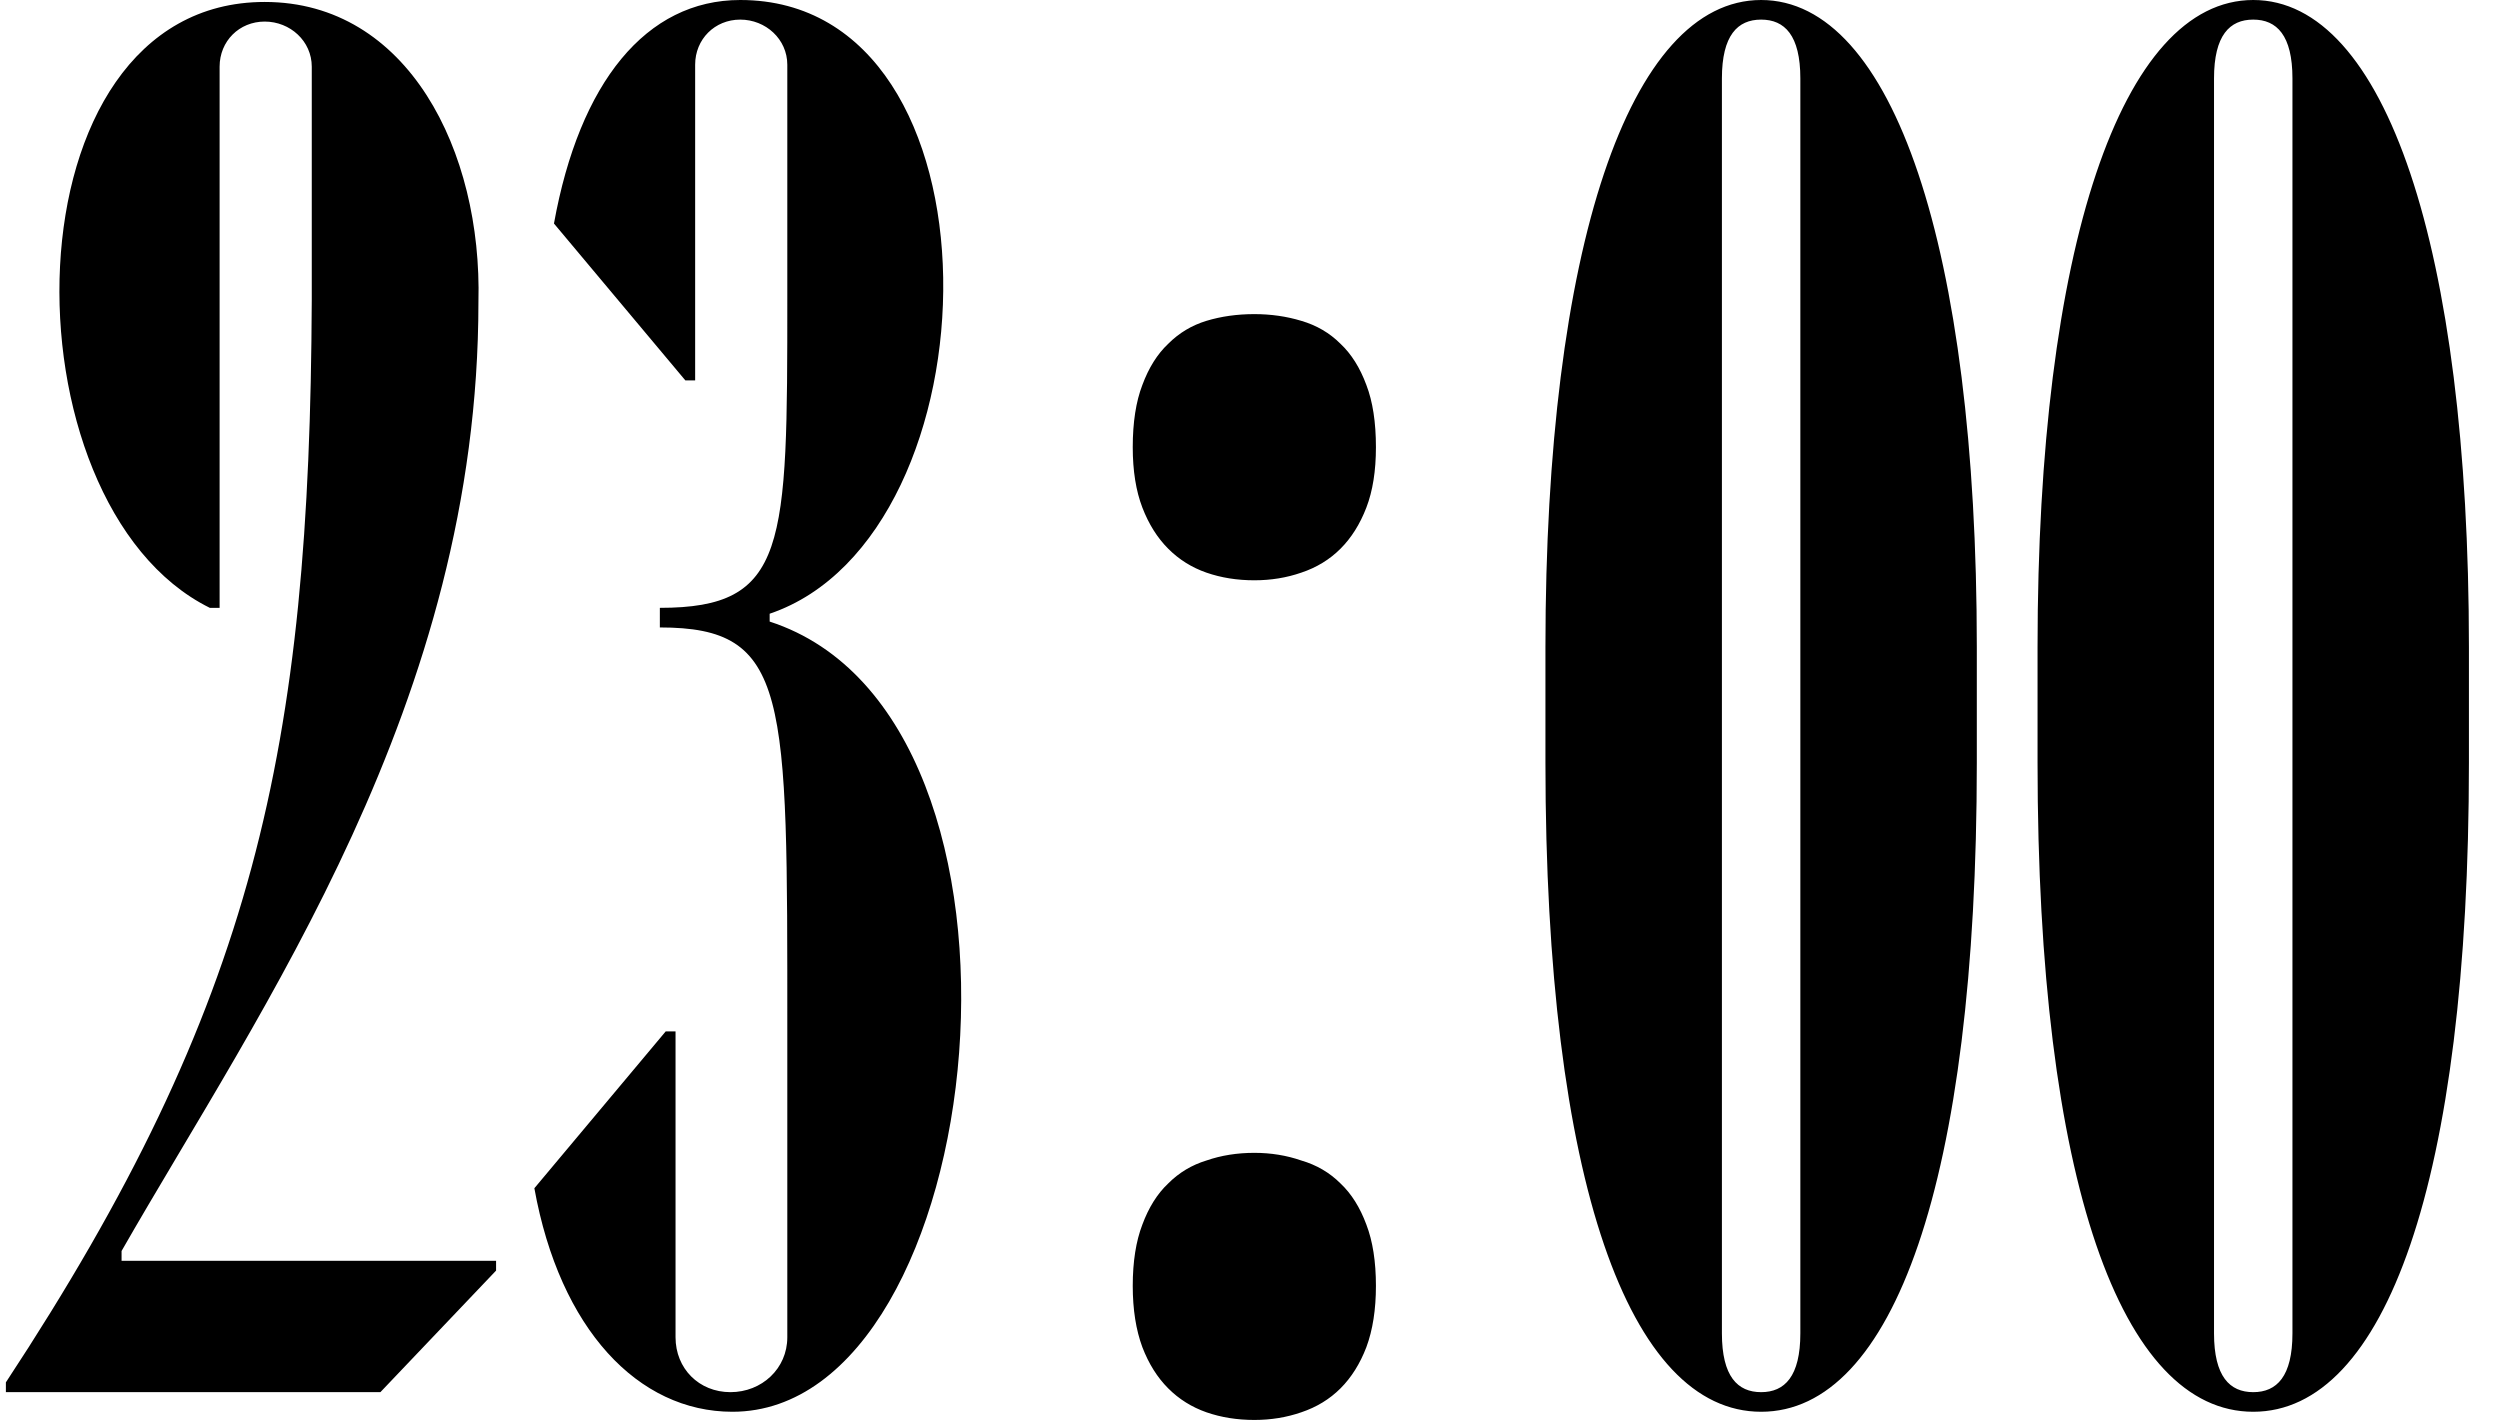<?xml version="1.0" encoding="UTF-8"?> <svg xmlns="http://www.w3.org/2000/svg" width="51" height="29" viewBox="0 0 51 29" fill="none"><path d="M4.48 12.4H4.28C0 10.28 0.04 0.04 5.4 0.04C8.32 0.04 9.84 3.08 9.76 6.16C9.76 14.32 5.32 20.56 2.48 25.52V25.72H10.12V25.92L7.76 28.4H0.12V28.2C5.2 20.48 6.32 15.28 6.36 6.12V1.36C6.36 0.84 5.92 0.44 5.4 0.44C4.88 0.44 4.48 0.84 4.48 1.36V12.4ZM13.781 21.04V27.28C13.781 27.92 14.261 28.4 14.901 28.4C15.541 28.4 16.061 27.92 16.061 27.28V21C16.061 14.16 16.101 12.8 13.461 12.8V12.4C16.061 12.4 16.061 11.16 16.061 6.08V1.32C16.061 0.8 15.621 0.4 15.101 0.4C14.581 0.4 14.181 0.8 14.181 1.32V7.76H13.981L11.301 4.56C11.821 1.68 13.181 0 15.101 0C20.621 0 20.421 10.92 15.701 12.52V12.68C21.741 14.64 20.221 28.8 14.941 28.8C13.021 28.8 11.421 27.12 10.901 24.24L13.581 21.04H13.781ZM23.108 26.232C23.108 25.738 23.174 25.321 23.304 24.982C23.434 24.631 23.61 24.351 23.831 24.143C24.052 23.921 24.313 23.765 24.612 23.674C24.912 23.57 25.237 23.518 25.589 23.518C25.927 23.518 26.246 23.57 26.546 23.674C26.858 23.765 27.125 23.921 27.347 24.143C27.568 24.351 27.744 24.631 27.874 24.982C28.004 25.321 28.069 25.738 28.069 26.232C28.069 26.714 28.004 27.131 27.874 27.482C27.744 27.821 27.568 28.101 27.347 28.322C27.125 28.544 26.858 28.706 26.546 28.811C26.246 28.915 25.927 28.967 25.589 28.967C25.237 28.967 24.912 28.915 24.612 28.811C24.313 28.706 24.052 28.544 23.831 28.322C23.61 28.101 23.434 27.821 23.304 27.482C23.174 27.131 23.108 26.714 23.108 26.232ZM23.108 9.123C23.108 8.615 23.174 8.192 23.304 7.854C23.434 7.502 23.61 7.222 23.831 7.014C24.052 6.792 24.313 6.636 24.612 6.545C24.912 6.454 25.237 6.408 25.589 6.408C25.927 6.408 26.246 6.454 26.546 6.545C26.858 6.636 27.125 6.792 27.347 7.014C27.568 7.222 27.744 7.502 27.874 7.854C28.004 8.192 28.069 8.615 28.069 9.123C28.069 9.605 28.004 10.015 27.874 10.354C27.744 10.692 27.568 10.972 27.347 11.193C27.125 11.415 26.858 11.578 26.546 11.682C26.246 11.786 25.927 11.838 25.589 11.838C25.237 11.838 24.912 11.786 24.612 11.682C24.313 11.578 24.052 11.415 23.831 11.193C23.61 10.972 23.434 10.692 23.304 10.354C23.174 10.015 23.108 9.605 23.108 9.123ZM35.927 28.8C33.247 28.8 31.527 24.12 31.527 15.56V13.2C31.527 5.04 33.247 0 35.927 0C38.607 0 40.327 5.04 40.327 13.2V15.56C40.327 24.12 38.607 28.8 35.927 28.8ZM35.127 27.2C35.127 28.08 35.447 28.4 35.927 28.4C36.407 28.4 36.727 28.08 36.727 27.2V1.6C36.727 0.72 36.407 0.4 35.927 0.4C35.447 0.4 35.127 0.72 35.127 1.6V27.2ZM45.966 28.8C43.286 28.8 41.566 24.12 41.566 15.56V13.2C41.566 5.04 43.286 0 45.966 0C48.646 0 50.366 5.04 50.366 13.2V15.56C50.366 24.12 48.646 28.8 45.966 28.8ZM45.166 27.2C45.166 28.08 45.486 28.4 45.966 28.4C46.446 28.4 46.766 28.08 46.766 27.2V1.6C46.766 0.72 46.446 0.4 45.966 0.4C45.486 0.4 45.166 0.72 45.166 1.6V27.2Z" fill="black"></path></svg> 